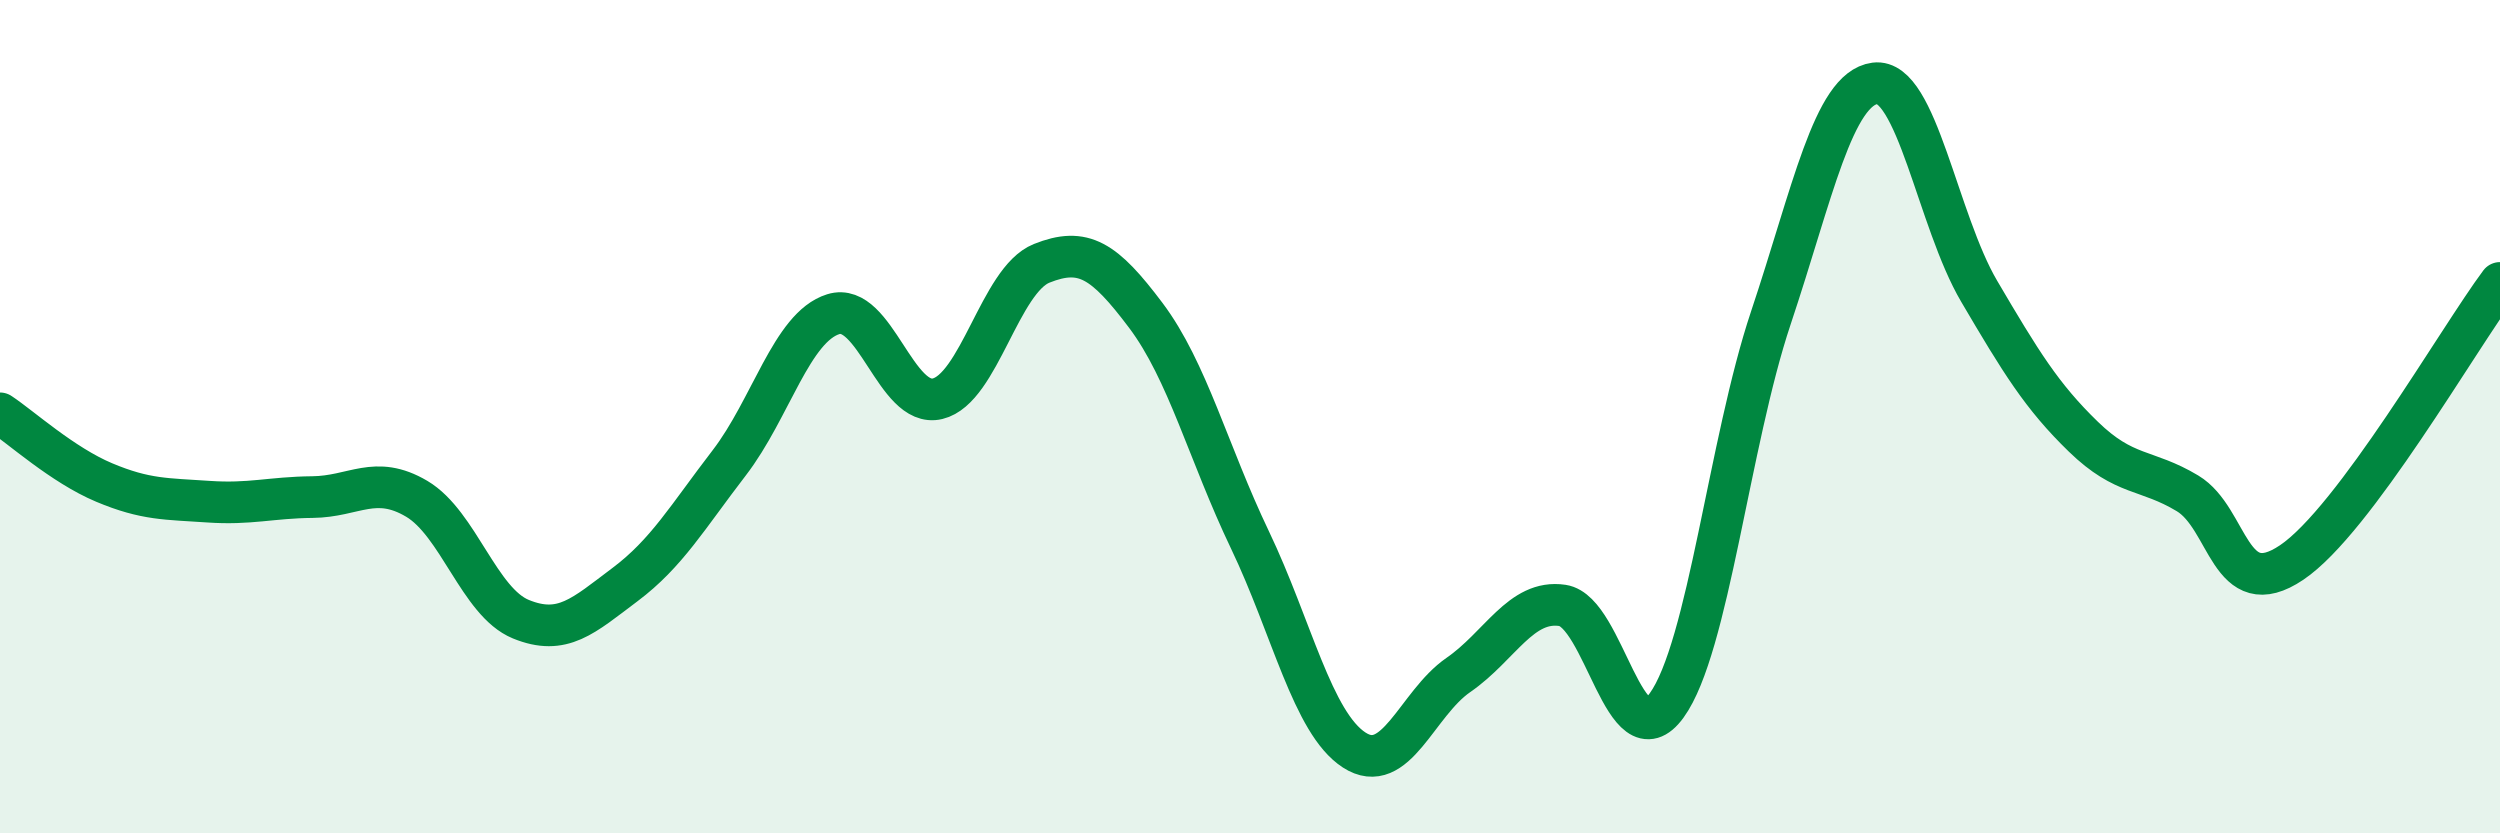 
    <svg width="60" height="20" viewBox="0 0 60 20" xmlns="http://www.w3.org/2000/svg">
      <path
        d="M 0,9.92 C 0.5,10.25 1.5,11.16 2.5,11.58 C 3.5,12 4,11.97 5,12.04 C 6,12.11 6.5,11.94 7.5,11.93 C 8.5,11.92 9,11.38 10,11.97 C 11,12.56 11.5,14.45 12.5,14.86 C 13.5,15.27 14,14.78 15,14.03 C 16,13.28 16.5,12.41 17.5,11.11 C 18.5,9.81 19,7.85 20,7.54 C 21,7.23 21.5,9.81 22.5,9.57 C 23.5,9.33 24,6.72 25,6.32 C 26,5.92 26.5,6.24 27.5,7.57 C 28.5,8.9 29,10.87 30,12.96 C 31,15.05 31.5,17.35 32.5,18 C 33.5,18.65 34,16.89 35,16.2 C 36,15.51 36.5,14.38 37.5,14.53 C 38.5,14.68 39,18.31 40,16.93 C 41,15.55 41.5,10.62 42.5,7.63 C 43.5,4.64 44,2.13 45,2 C 46,1.87 46.5,5.29 47.5,6.99 C 48.5,8.69 49,9.51 50,10.48 C 51,11.45 51.5,11.24 52.5,11.84 C 53.5,12.44 53.5,14.51 55,13.5 C 56.5,12.49 59,8.13 60,6.79L60 20L0 20Z"
        fill="#008740"
        opacity="0.1"
        stroke-linecap="round"
        stroke-linejoin="round"
      />
      <path
        d="M 0,9.92 C 0.5,10.25 1.5,11.16 2.5,11.58 C 3.5,12 4,11.97 5,12.04 C 6,12.11 6.5,11.94 7.5,11.93 C 8.5,11.92 9,11.38 10,11.97 C 11,12.56 11.5,14.45 12.5,14.86 C 13.5,15.27 14,14.78 15,14.03 C 16,13.28 16.5,12.41 17.5,11.11 C 18.5,9.81 19,7.85 20,7.54 C 21,7.23 21.5,9.81 22.5,9.57 C 23.5,9.33 24,6.72 25,6.32 C 26,5.92 26.5,6.24 27.5,7.57 C 28.5,8.9 29,10.87 30,12.96 C 31,15.05 31.5,17.35 32.5,18 C 33.5,18.65 34,16.89 35,16.2 C 36,15.51 36.5,14.38 37.5,14.53 C 38.5,14.68 39,18.31 40,16.93 C 41,15.55 41.5,10.62 42.5,7.63 C 43.5,4.64 44,2.13 45,2 C 46,1.87 46.5,5.29 47.5,6.99 C 48.5,8.69 49,9.51 50,10.48 C 51,11.45 51.5,11.24 52.5,11.84 C 53.5,12.44 53.5,14.51 55,13.5 C 56.5,12.49 59,8.13 60,6.79"
        stroke="#008740"
        stroke-width="1"
        fill="none"
        stroke-linecap="round"
        stroke-linejoin="round"
      />
    </svg>
  